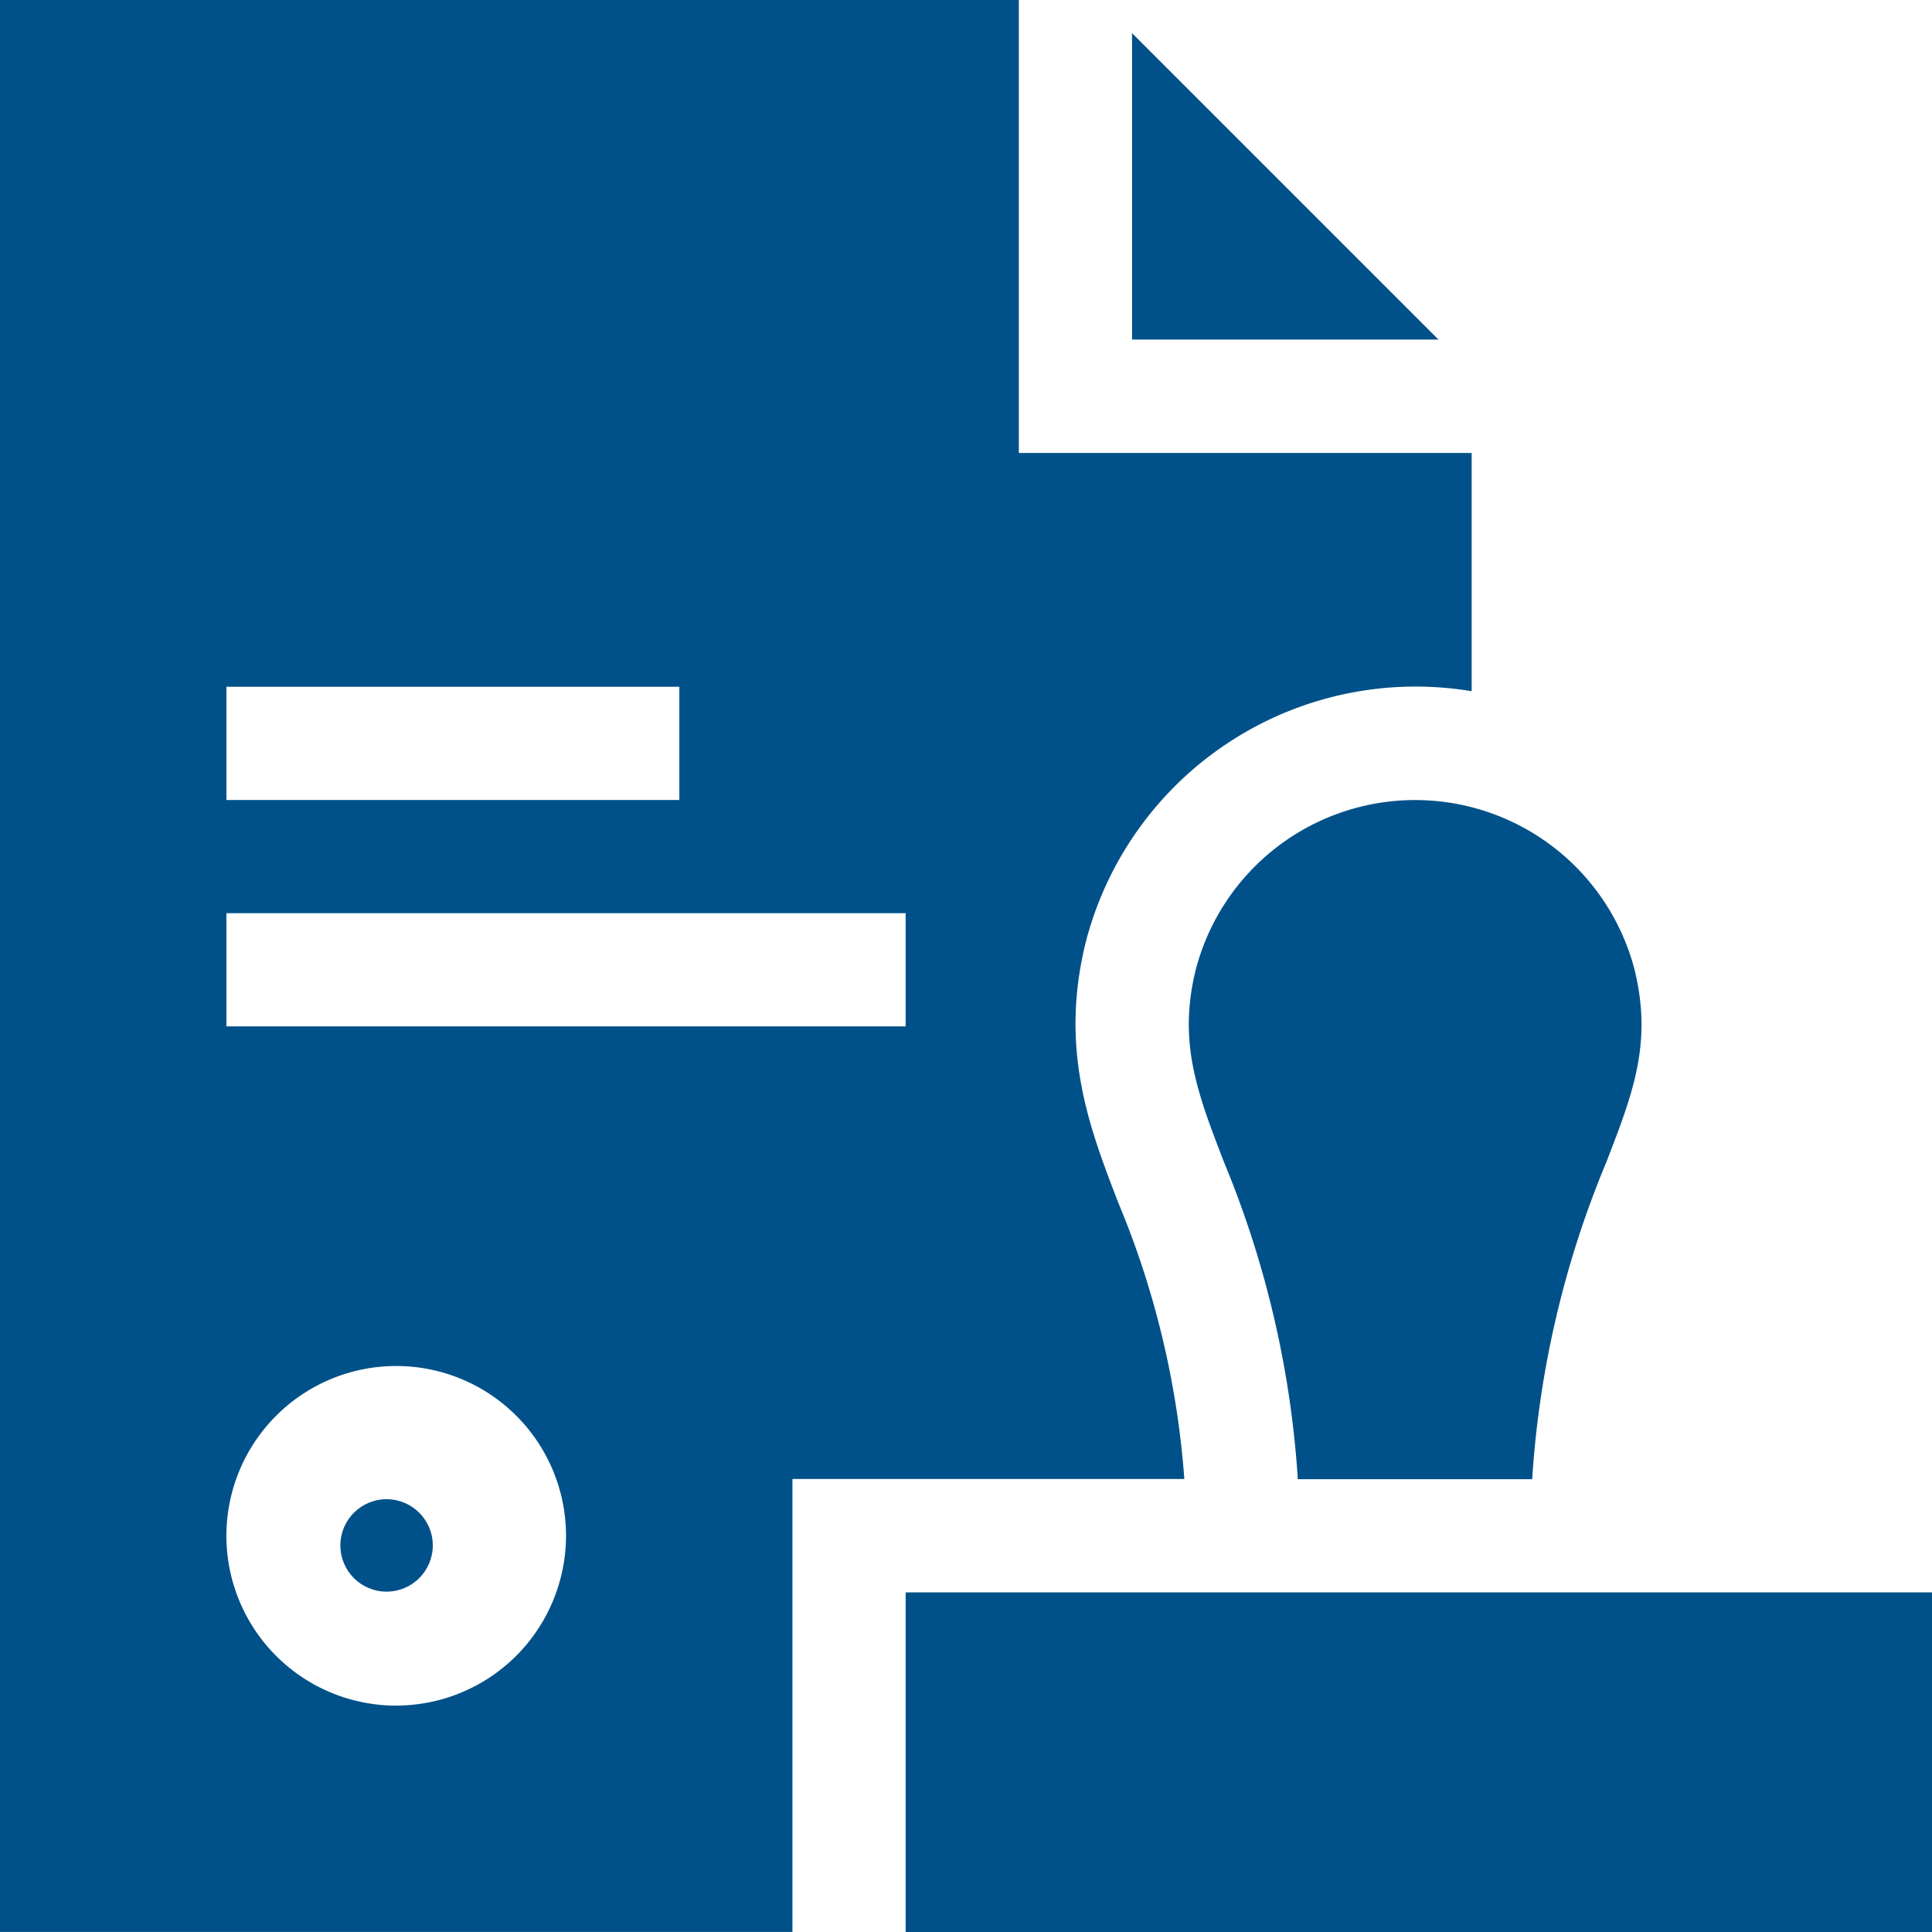 <?xml version="1.0" encoding="UTF-8"?> <svg xmlns="http://www.w3.org/2000/svg" width="62.702" height="62.702" viewBox="0 0 62.702 62.702"><defs><style>.a{fill:#005189;}</style></defs><path class="a" d="M328.575,223.751a31.975,31.975,0,0,0-2.408,10.293h-7.606a32.17,32.17,0,0,0-2.4-10.3c-.867-2.252-1.493-3.88-.912-6.24a7.358,7.358,0,0,1,14.24,0C330.071,219.883,329.444,221.506,328.575,223.751Z" transform="translate(-276.441 -186.037)"></path><g transform="translate(29.392 51.68)"><path class="a" d="M273.311,433.022H240V422h33.311Z" transform="translate(-240 -422)"></path></g><path class="a" d="M309.945,18.735H300V8.79Z" transform="translate(-263.26 -7.714)"></path><circle class="a" cx="1.5" cy="1.5" r="1.5" transform="translate(11.046 48.656)"></circle><path class="a" d="M33.066,14.7V0H0V62.7H25.718v-14.7H38.437a28.67,28.67,0,0,0-2.149-8.98c-.938-2.437-1.908-4.957-1.052-8.437a11.056,11.056,0,0,1,12.526-8.15V14.7ZM7.348,22.289h14.7v3.674H7.348Zm5.511,33.066a5.511,5.511,0,1,1,5.511-5.511A5.518,5.518,0,0,1,12.859,55.354ZM29.392,33.311H7.348V29.637H29.392Z"></path></svg> 
